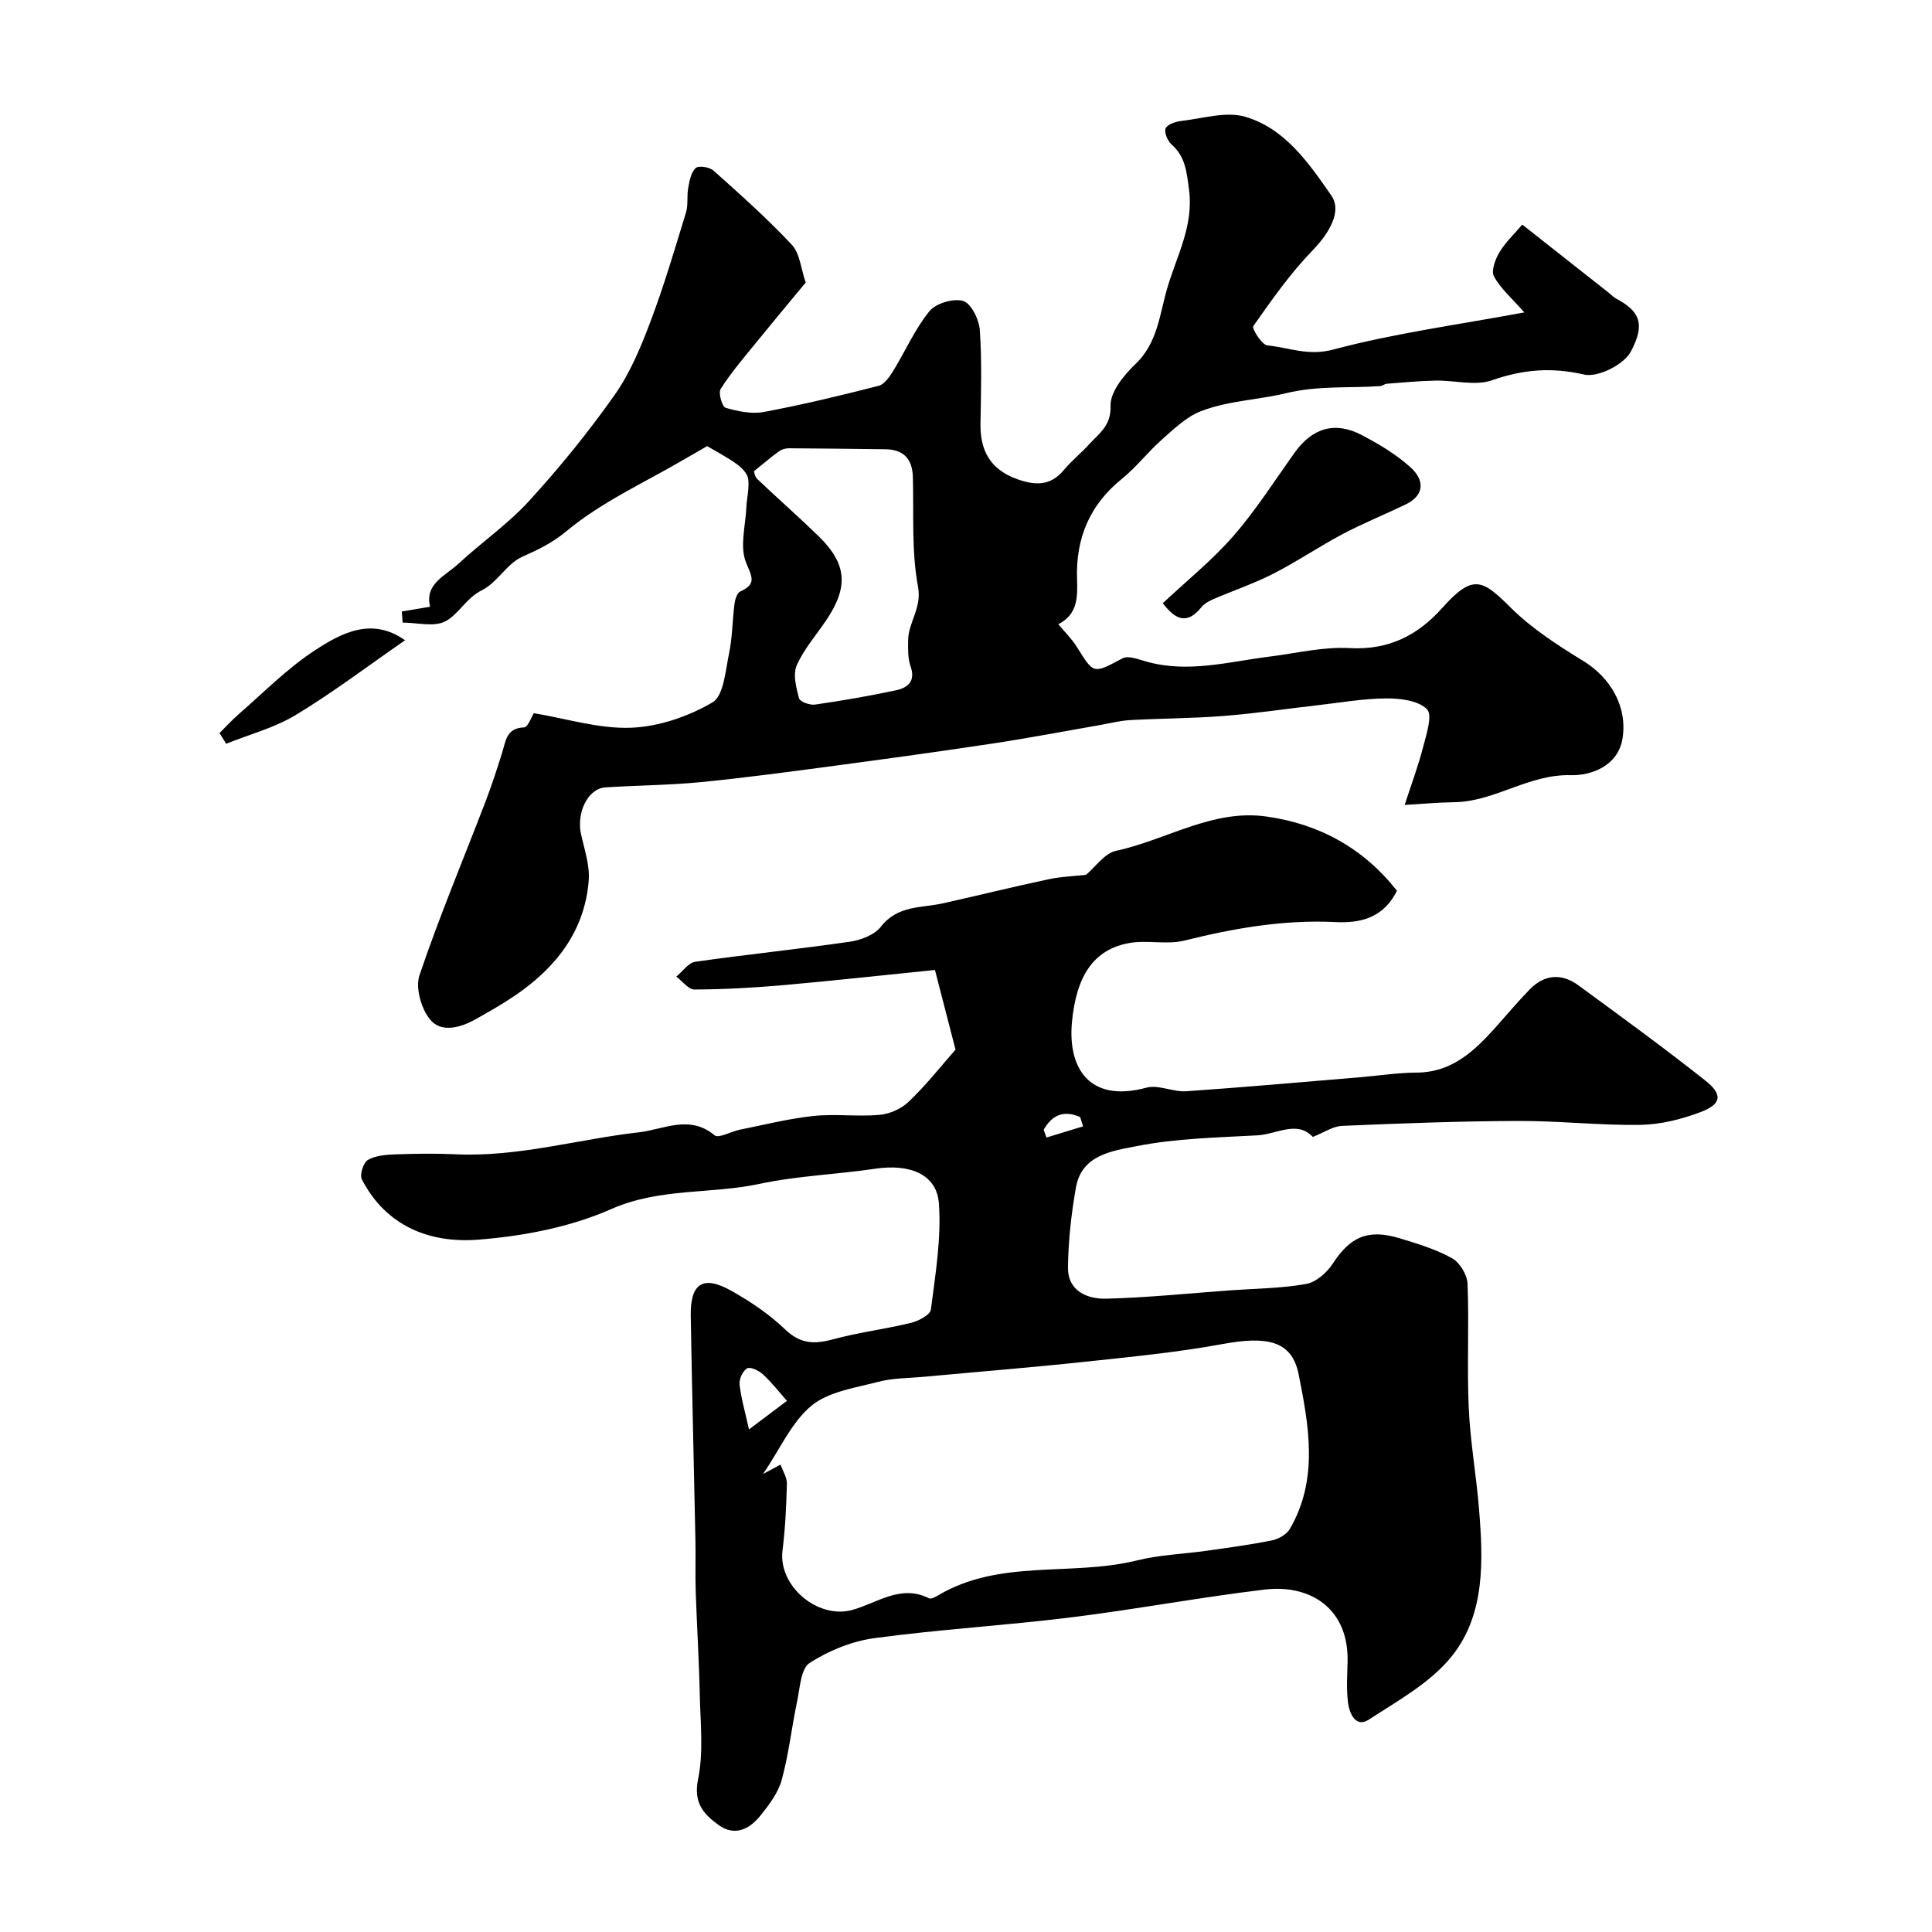 <svg enable-background="new 0 0 400 400" viewBox="0 0 400 400" xmlns="http://www.w3.org/2000/svg"><g fill="#010000"><path d="m197.83 217.31c-1.39-5.36-2.91-11.27-4.26-16.49-11.06 1.12-21.26 2.25-31.47 3.15-6.08.53-12.2.87-18.3.9-1.26.01-2.52-1.73-3.78-2.67 1.3-1.06 2.49-2.87 3.91-3.07 10.66-1.53 21.38-2.61 32.03-4.16 2.3-.33 5.12-1.43 6.45-3.14 3.46-4.44 8.38-3.81 12.88-4.82 7.28-1.63 14.52-3.42 21.81-4.97 2.68-.57 5.47-.66 7.74-.91 1.95-1.62 3.85-4.48 6.25-4.99 10.41-2.22 19.92-8.67 31.11-7.09 11.1 1.56 20.2 6.68 27.02 15.37-2.95 5.94-7.98 6.72-12.87 6.48-10.66-.51-20.89 1.29-31.16 3.84-3.62.9-7.7-.17-11.42.51-7.45 1.35-10.96 6.93-11.84 16.44-.85 9.24 3.43 16.74 15.43 13.5 2.49-.67 5.51.93 8.24.74 11.98-.82 23.94-1.9 35.91-2.89 3.93-.33 7.86-.95 11.79-.97 7.41-.04 12.05-4.57 16.51-9.55 2.31-2.58 4.52-5.24 6.94-7.71 3.04-3.09 6.58-3.34 10.02-.82 8.83 6.47 17.69 12.91 26.28 19.71 3.69 2.92 3.39 4.89-.95 6.54-3.94 1.5-8.29 2.58-12.48 2.65-8.48.13-16.97-.85-25.46-.81-12.1.05-24.2.5-36.29 1.02-1.92.08-3.78 1.39-6.07 2.29-3.23-3.5-7.47-.55-11.47-.33-8.37.47-16.85.61-25.01 2.24-4.83.96-11.32 1.71-12.54 8.46-.98 5.46-1.59 11.04-1.67 16.58-.07 4.96 3.97 6.65 8.01 6.54 8.55-.23 17.08-1.11 25.61-1.73 5.25-.38 10.56-.4 15.71-1.32 2.05-.37 4.29-2.36 5.51-4.23 3.57-5.49 7.24-7.21 13.76-5.25 3.72 1.12 7.53 2.28 10.9 4.14 1.61.89 3.15 3.43 3.23 5.28.34 8.57-.14 17.18.25 25.75.31 7.03 1.58 14.02 2.14 21.05.85 10.53 1.26 21.53-5.5 30.14-4.37 5.57-11.22 9.34-17.35 13.33-2.66 1.73-3.99-1.25-4.28-3.47-.36-2.79-.17-5.66-.1-8.49.29-10.99-7.64-16.11-17.14-14.98-13.47 1.61-26.82 4.12-40.28 5.78-13.48 1.67-27.08 2.46-40.54 4.28-4.66.63-9.45 2.58-13.41 5.13-1.83 1.18-2.01 5.19-2.6 7.99-1.14 5.4-1.73 10.95-3.19 16.25-.74 2.7-2.66 5.21-4.47 7.45-2.24 2.77-5.29 4.27-8.62 1.85-3.09-2.24-5.22-4.58-4.22-9.46 1.15-5.62.48-11.64.35-17.48-.15-7.12-.6-14.24-.84-21.36-.12-3.53.02-7.06-.06-10.59-.31-15.49-.71-30.97-.97-46.46-.11-6.81 2.53-8.54 8.43-5.22 3.96 2.22 7.85 4.85 11.11 7.98 3.12 2.99 6 3.11 9.85 2.07 5.32-1.45 10.85-2.12 16.22-3.43 1.56-.38 3.97-1.65 4.11-2.76.93-7.28 2.18-14.69 1.66-21.94-.44-6.09-6.01-8.28-13.24-7.2-7.93 1.18-16.04 1.45-23.85 3.12-10.17 2.18-20.69.78-30.79 5.24-8.48 3.75-18.19 5.59-27.5 6.32-9.93.78-19.07-2.72-24.1-12.5-.48-.94.32-3.46 1.25-4 1.58-.92 3.73-1.09 5.66-1.16 4.16-.15 8.34-.21 12.49-.02 12.94.61 25.33-3.11 37.99-4.55 5.08-.58 10.46-3.72 15.64.62.83.7 3.43-.8 5.24-1.16 5.07-1.01 10.13-2.3 15.25-2.84 4.52-.48 9.15.18 13.68-.23 2.09-.19 4.51-1.25 6.01-2.71 3.53-3.34 6.57-7.22 9.71-10.8zm-39.84 87.86c1.62-.87 2.62-1.4 3.61-1.94.46 1.32 1.35 2.65 1.32 3.96-.12 4.62-.34 9.26-.91 13.84-.91 7.31 7.25 14.22 14.37 12.31 5.18-1.39 10.05-5.41 15.96-2.43.41.21 1.27-.23 1.81-.56 12.8-7.66 27.61-3.92 41.19-7.27 4.72-1.17 9.68-1.33 14.53-2.02 4.52-.64 9.05-1.24 13.51-2.15 1.36-.28 3.02-1.23 3.68-2.38 5.98-10.29 3.92-21.41 1.81-31.99-1.41-7.06-6.65-7.94-15.74-6.27-9.47 1.74-19.09 2.66-28.68 3.69-11.08 1.18-22.19 2.07-33.29 3.1-3.1.29-6.3.24-9.28 1.02-4.78 1.26-10.29 2.01-13.87 4.95-4.11 3.4-6.48 8.93-10.02 14.14zm-2.92-9.22c3.12-2.35 5.49-4.14 7.86-5.92-1.63-1.84-3.15-3.81-4.95-5.47-.84-.78-2.59-1.63-3.29-1.26-.89.48-1.68 2.21-1.57 3.31.3 2.81 1.11 5.56 1.95 9.34zm69.17-62.75c-.2-.64-.4-1.28-.6-1.92-3.56-1.57-5.91-.28-7.56 2.63.2.53.39 1.07.59 1.6 2.52-.77 5.04-1.54 7.57-2.31z"/><path d="m315.59 64.68c-2.57-2.93-4.91-4.93-6.28-7.46-.63-1.15.28-3.56 1.14-5 1.27-2.1 3.13-3.84 4.72-5.72 6.43 5.06 12.16 9.58 17.9 14.11.52.41.98.92 1.55 1.22 4.76 2.54 6.16 5.15 3 11.01-1.44 2.67-6.82 5.36-9.64 4.71-6.73-1.55-12.61-1.08-19.04 1.17-3.49 1.23-7.81 0-11.76.08-3.36.07-6.71.39-10.06.65-.47.04-.91.46-1.37.49-6.48.45-12.8-.15-19.5 1.47-5.67 1.38-12.01 1.54-17.65 3.74-2.98 1.16-5.53 3.64-8 5.82-2.92 2.58-5.33 5.75-8.35 8.19-6.68 5.4-9.54 12.31-9.26 20.75.12 3.61.18 7.28-3.87 9.32 1.37 1.67 2.81 3.07 3.84 4.72 3.53 5.69 3.39 5.57 9.45 2.35 1.23-.65 3.43.26 5.1.72 8.58 2.36 16.93-.03 25.36-1.08 5.53-.69 11.1-2.07 16.58-1.76 8.06.45 14.08-2.64 19.14-8.3 6.31-7.08 8.3-5.95 14.09-.17 4.4 4.39 9.81 7.88 15.15 11.15 5.47 3.35 9.13 9.28 8.11 15.94-.9 5.9-6.68 7.8-10.67 7.69-8.79-.25-15.8 5.51-24.25 5.6-3.13.03-6.26.34-10.2.56 1.35-4.15 2.79-8.01 3.82-11.98.68-2.62 1.99-6.62.81-7.82-1.77-1.8-5.49-2.27-8.38-2.25-4.73.02-9.45.86-14.18 1.4-6.5.74-12.99 1.72-19.51 2.23-6.46.51-12.96.5-19.43.86-2.1.12-4.18.67-6.26 1.03-7.42 1.29-14.81 2.71-22.25 3.83-10.83 1.64-21.68 3.13-32.54 4.58-9.25 1.23-18.51 2.49-27.79 3.4-6.57.64-13.2.67-19.79 1.09-3.56.23-6 5.17-5.03 9.64.69 3.18 1.84 6.47 1.6 9.62-.82 10.46-6.73 17.98-15.12 23.74-2.69 1.84-5.54 3.46-8.39 5.05-3.1 1.73-7.03 2.79-9.31.04-1.86-2.23-3.1-6.6-2.22-9.2 4.1-12.12 9.07-23.96 13.66-35.92 1.28-3.34 2.39-6.76 3.46-10.18.75-2.42.87-5.07 4.52-5.21.82-.03 1.55-2.2 2.04-2.94 6.77 1.12 13.48 3.26 20.1 3.01 5.75-.22 11.89-2.32 16.88-5.25 2.35-1.38 2.69-6.6 3.44-10.19.7-3.34.68-6.83 1.12-10.23.12-.9.52-2.21 1.17-2.52 3.46-1.6 2.45-2.99 1.21-6.04-1.32-3.27-.1-7.58.08-11.44.09-1.97.64-3.97.37-5.87-.16-1.13-1.35-2.32-2.38-3.06-2.02-1.45-4.25-2.6-6.11-3.71-1.29.74-3.03 1.74-4.76 2.75-8.2 4.8-17.07 8.8-24.28 14.79-3.08 2.56-5.9 3.87-9.28 5.39-3.16 1.42-5.16 5.35-8.3 6.9-3.31 1.63-4.82 5.02-7.61 6.46-2.36 1.21-5.84.25-8.82.25-.06-.77-.12-1.53-.17-2.3 1.93-.32 3.86-.65 5.86-.98-1.19-4.73 3.14-6.38 5.85-8.89 4.8-4.45 10.28-8.23 14.66-13.03 6.33-6.93 12.29-14.27 17.7-21.94 3.21-4.56 5.43-9.93 7.42-15.2 2.8-7.4 5.03-15.01 7.35-22.58.49-1.6.14-3.44.46-5.11.27-1.44.58-3.21 1.55-4.08.62-.56 2.88-.2 3.7.54 5.55 4.96 11.13 9.93 16.21 15.36 1.67 1.79 1.87 4.95 2.86 7.81-3.36 4.06-6.98 8.39-10.54 12.77-2.45 3.02-5 6-7.07 9.27-.52.82.32 3.69 1.03 3.89 2.54.73 5.4 1.34 7.93.86 7.98-1.49 15.89-3.4 23.75-5.41 1.21-.31 2.28-1.89 3.03-3.11 2.53-4.11 4.48-8.65 7.49-12.34 1.34-1.65 5-2.72 7-2.11 1.65.51 3.28 3.83 3.43 6.01.45 6.47.24 12.99.14 19.48-.08 5.55 2.1 9.4 7.51 11.36 3.72 1.35 6.95 1.52 9.76-1.87 1.59-1.92 3.58-3.49 5.25-5.34 2.05-2.26 4.54-3.79 4.41-7.95-.09-2.85 2.74-6.33 5.14-8.62 4.62-4.4 5-10.28 6.6-15.74 1.95-6.68 5.51-12.92 4.5-20.41-.48-3.57-.71-6.77-3.6-9.32-.83-.73-1.59-2.51-1.24-3.34.34-.83 2.07-1.4 3.25-1.54 4.42-.5 9.23-2.03 13.21-.87 8.26 2.41 13.17 9.59 17.85 16.31 2.31 3.31-.56 7.94-3.93 11.41-4.59 4.73-8.42 10.22-12.23 15.63-.34.48 1.76 3.88 2.92 3.99 4.46.45 8.47 2.25 13.6.87 12.67-3.38 25.8-5.13 39.59-7.7zm-159.49 32.88c.06.16.15 1.1.66 1.59 4.18 3.98 8.53 7.79 12.67 11.81 5.92 5.76 6.3 10.5 1.65 17.43-2.09 3.11-4.65 6-6.13 9.37-.82 1.88-.1 4.61.48 6.82.19.7 2.23 1.45 3.3 1.3 5.62-.81 11.22-1.78 16.77-2.96 2.42-.52 4.12-1.85 3.02-4.97-.58-1.65-.52-3.57-.5-5.37.03-3.77 2.88-6.65 2.04-11.13-1.37-7.37-.85-15.1-1.06-22.68-.11-3.81-1.95-5.72-5.76-5.76-6.64-.07-13.28-.17-19.91-.2-.68 0-1.49.22-2.04.62-1.56 1.12-3.02 2.39-5.19 4.13z"/><path d="m240.75 124.88c4.93-4.63 10.21-8.87 14.6-13.9 4.68-5.37 8.55-11.47 12.71-17.29 3.62-5.06 8.3-6.52 13.83-3.64 3.58 1.87 7.15 4.01 10.13 6.69 2.82 2.53 3.12 5.72-1.05 7.73-4.32 2.08-8.79 3.88-13.02 6.12-4.85 2.57-9.42 5.68-14.31 8.18-3.98 2.03-8.25 3.48-12.36 5.25-.92.4-1.92.93-2.53 1.68-2.64 3.26-5.03 3.16-8-.82z"/><path d="m83.86 132.56c-7.71 5.34-14.91 10.8-22.6 15.45-4.4 2.67-9.6 4.03-14.44 5.98-.46-.74-.92-1.48-1.37-2.22 1.32-1.31 2.58-2.7 3.98-3.92 5.13-4.45 9.96-9.39 15.59-13.09 5.6-3.69 11.93-7.1 18.84-2.2z"/></g></svg>